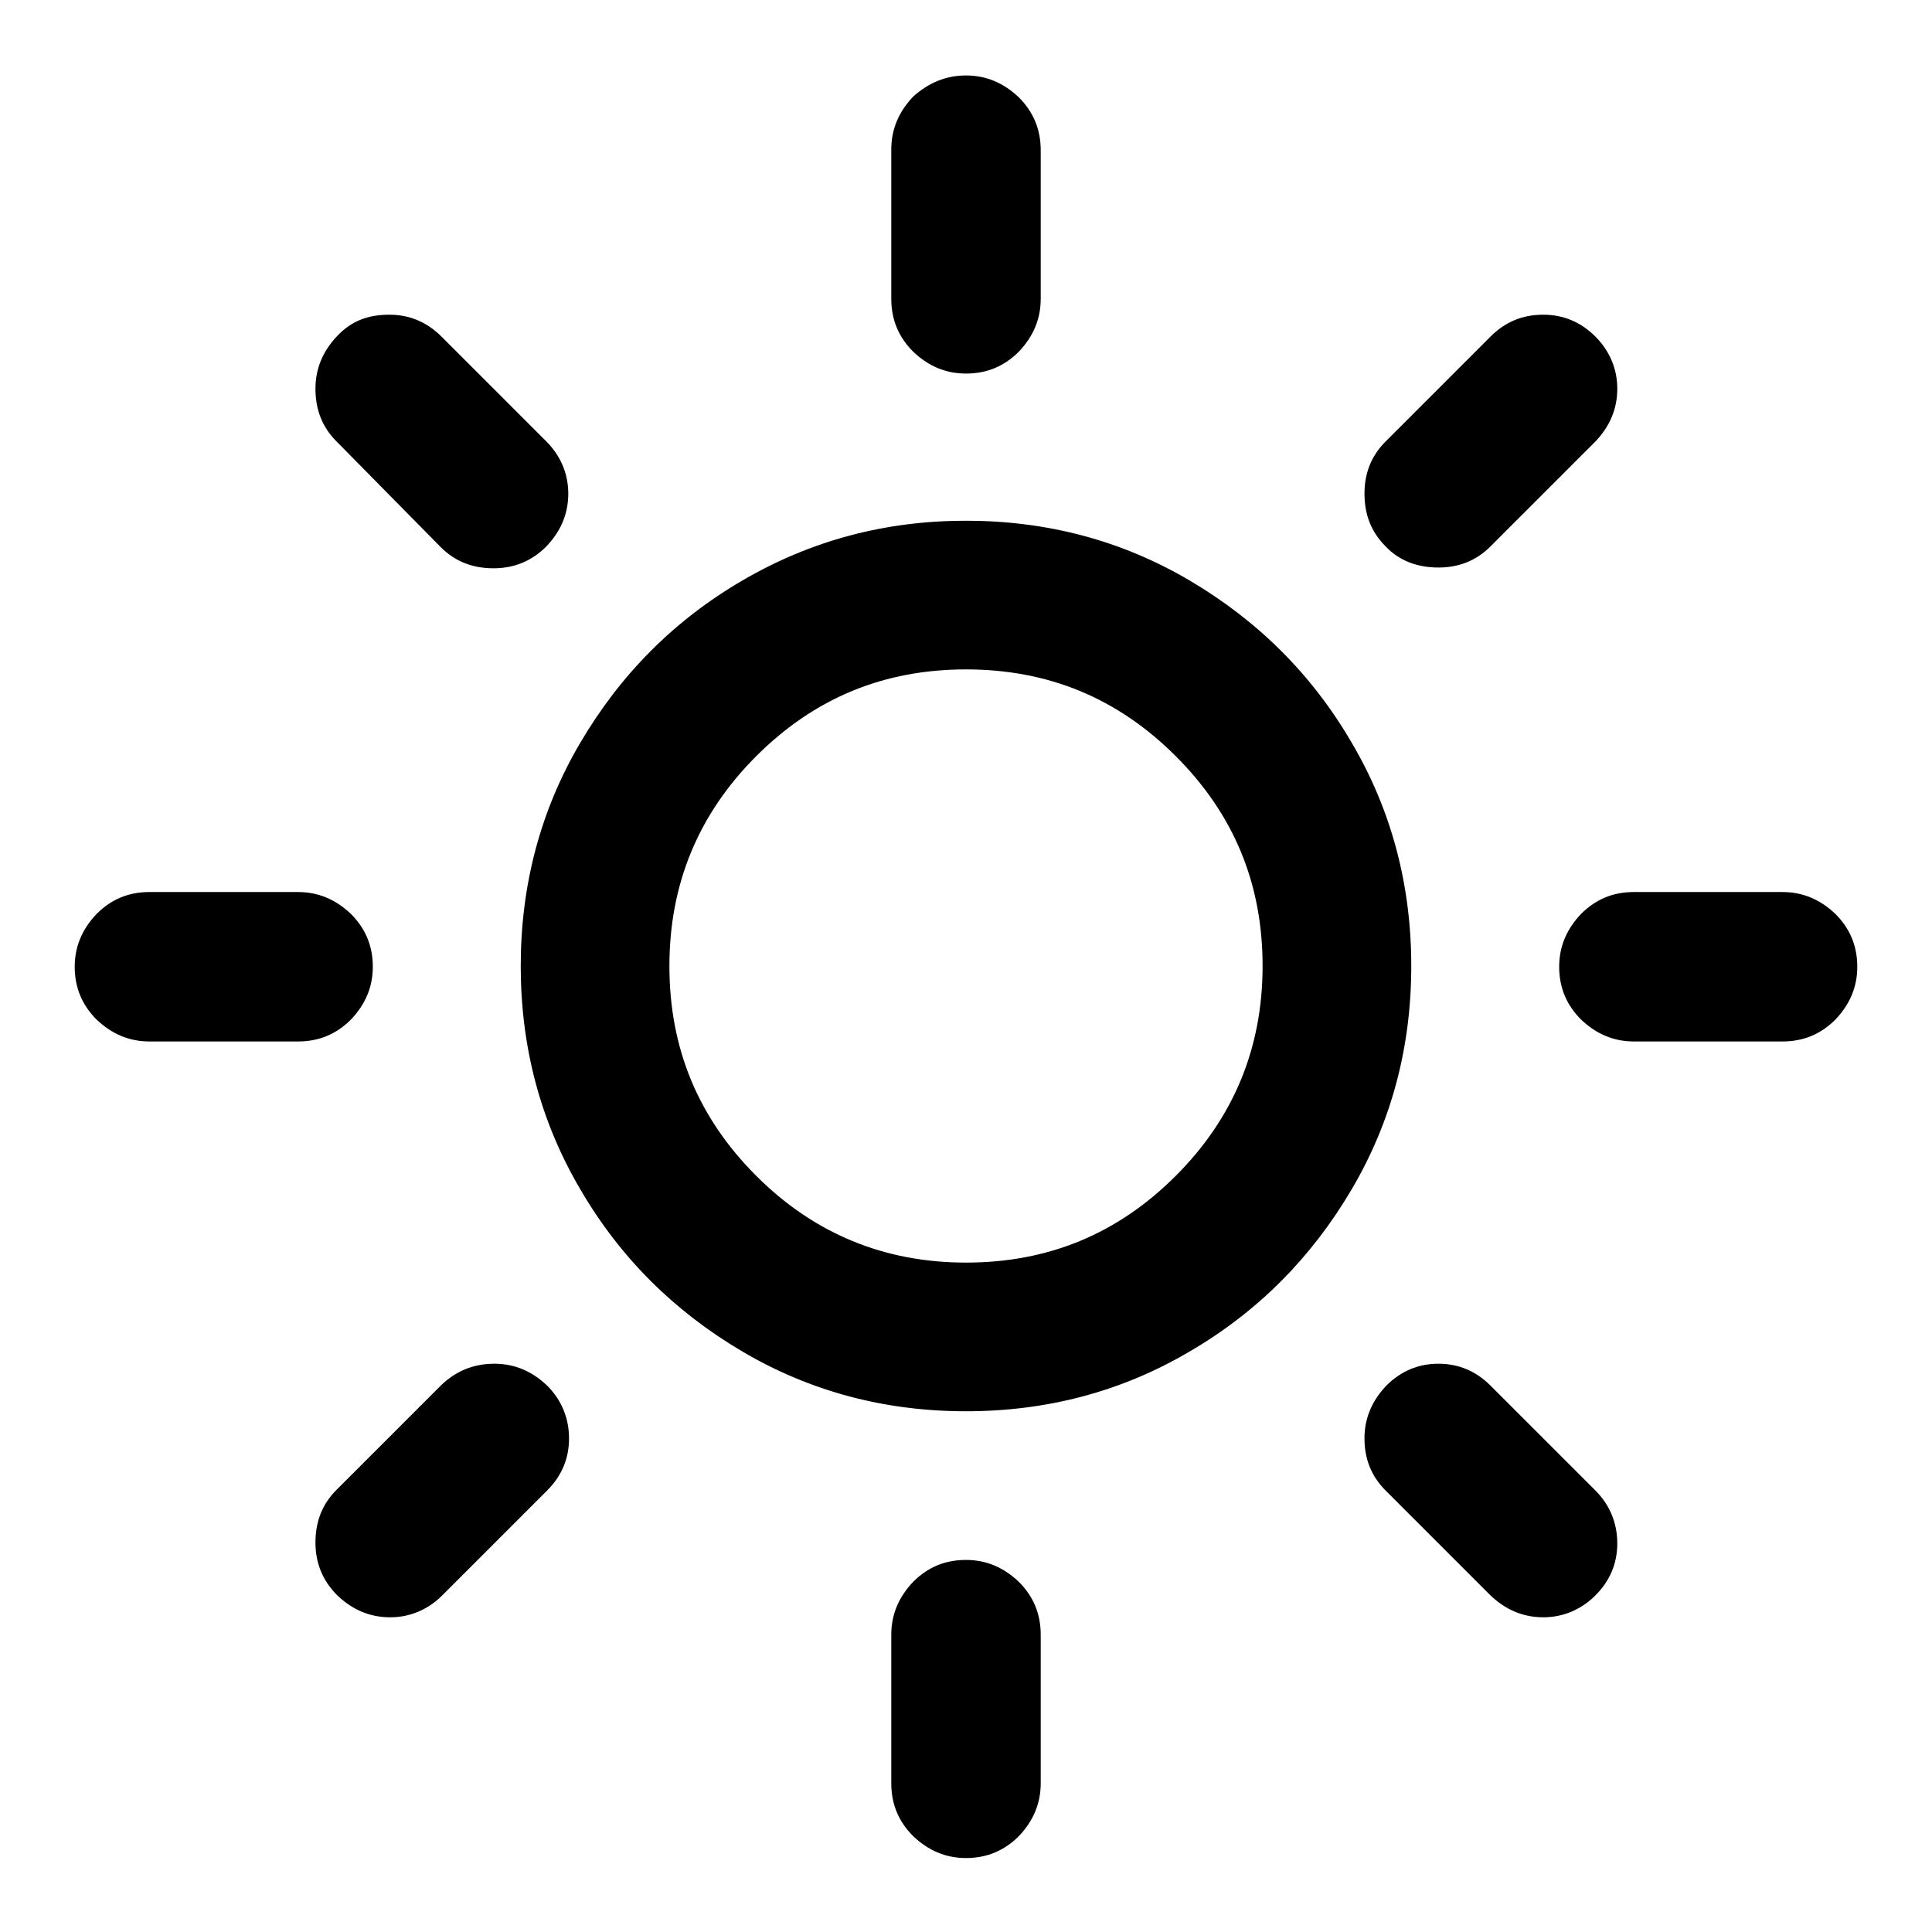 <?xml version="1.0" encoding="utf-8"?>
<!-- Svg Vector Icons : http://www.onlinewebfonts.com/icon -->
<!DOCTYPE svg PUBLIC "-//W3C//DTD SVG 1.1//EN" "http://www.w3.org/Graphics/SVG/1.1/DTD/svg11.dtd">
<svg version="1.1" xmlns="http://www.w3.org/2000/svg" xmlns:xlink="http://www.w3.org/1999/xlink" x="0px" y="0px" viewBox="0 0 256 256" enable-background="new 0 0 256 256" xml:space="preserve">
<g> <path fill="#000000" d="M128,69c10.7,0,20.6,2.6,29.6,7.9s16.2,12.4,21.5,21.5c5.3,9,7.9,18.9,7.9,29.6c0,10.7-2.6,20.6-7.9,29.6 c-5.3,9-12.4,16.2-21.5,21.5c-9,5.3-18.9,7.9-29.6,7.9c-10.7,0-20.6-2.6-29.6-7.9c-9-5.3-16.2-12.4-21.5-21.5 c-5.3-9-7.9-18.9-7.9-29.6c0-10.7,2.6-20.6,7.9-29.6c5.3-9,12.4-16.2,21.5-21.5S117.3,69,128,69z M65.5,180.7c2.7,0,5,1,7,2.9 c1.9,1.9,2.9,4.3,2.9,7c0,2.7-1,5-2.9,6.9l-13.9,13.9c-1.9,1.9-4.3,2.9-6.9,2.9c-2.7,0-5-1-7-2.9c-1.9-1.9-2.9-4.2-2.9-7 c0-2.8,0.9-5.1,2.8-7l13.9-13.9C60.4,181.7,62.7,180.7,65.5,180.7L65.5,180.7z M128,206.7c2.7,0,5,1,7,2.9c1.9,1.9,2.9,4.2,2.9,7 v19.7c0,2.7-1,5-2.9,7c-1.9,1.9-4.2,2.9-7,2.9c-2.7,0-5-1-7-2.9c-1.9-1.9-2.9-4.2-2.9-7v-19.7c0-2.7,1-5,2.9-7 C123,207.6,125.3,206.7,128,206.7z M19.8,118.2h19.7c2.7,0,5,1,7,2.9c1.9,1.9,2.9,4.2,2.9,7c0,2.7-1,5-2.9,7 c-1.9,1.9-4.2,2.9-7,2.9H19.8c-2.7,0-5-1-7-2.9c-1.9-1.9-2.9-4.2-2.9-7c0-2.7,1-5,2.9-7C14.8,119.1,17.1,118.2,19.8,118.2z  M128,88.7c-10.9,0-20.1,3.8-27.8,11.5s-11.5,17-11.5,27.8c0,10.9,3.8,20.1,11.5,27.8c7.7,7.7,17,11.5,27.8,11.5 c10.9,0,20.1-3.8,27.8-11.5c7.7-7.7,11.5-17,11.5-27.8c0-10.9-3.8-20.1-11.5-27.8C148.1,92.5,138.9,88.7,128,88.7L128,88.7z  M190.6,180.7c2.7,0,5,1,6.9,2.9l13.9,13.9c1.9,1.9,2.9,4.3,2.9,7c0,2.7-1,5-2.9,6.9s-4.3,2.9-6.9,2.9c-2.7,0-5-1-7-2.9l-13.9-13.9 c-1.9-1.9-2.8-4.2-2.8-6.9c0-2.7,1-5,2.9-7C185.6,181.7,187.9,180.7,190.6,180.7z M51.6,41.7c2.7,0,5,1,6.9,2.9l13.9,13.9 c1.9,1.9,2.9,4.3,2.9,6.9c0,2.7-1,5-2.9,7c-1.9,1.9-4.2,2.9-7,2.9c-2.8,0-5.1-0.9-7-2.8L44.6,58.5c-1.9-1.9-2.8-4.2-2.8-7 c0-2.7,1-5,2.9-7S48.8,41.7,51.6,41.7L51.6,41.7z M128,10c2.7,0,5,1,7,2.9c1.9,1.9,2.9,4.2,2.9,7v19.7c0,2.7-1,5-2.9,7 c-1.9,1.9-4.2,2.9-7,2.9c-2.7,0-5-1-7-2.9c-1.9-1.9-2.9-4.2-2.9-7V19.8c0-2.7,1-5,2.9-7C123,11,125.3,10,128,10z M216.5,118.2h19.7 c2.7,0,5,1,7,2.9c1.9,1.9,2.9,4.2,2.9,7c0,2.7-1,5-2.9,7c-1.9,1.9-4.2,2.9-7,2.9h-19.7c-2.7,0-5-1-7-2.9c-1.9-1.9-2.9-4.2-2.9-7 c0-2.7,1-5,2.9-7C211.5,119.1,213.8,118.2,216.5,118.2z M204.5,41.7c2.7,0,5,1,6.9,2.9s2.9,4.3,2.9,6.9c0,2.7-1,5-2.9,7l-13.9,13.9 c-1.9,1.9-4.2,2.8-6.9,2.8c-2.8,0-5.2-0.9-7-2.8c-1.9-1.9-2.8-4.2-2.8-7c0-2.7,0.9-5,2.8-6.9l13.9-13.9 C199.5,42.6,201.8,41.7,204.5,41.7L204.5,41.7z"/></g>
</svg>